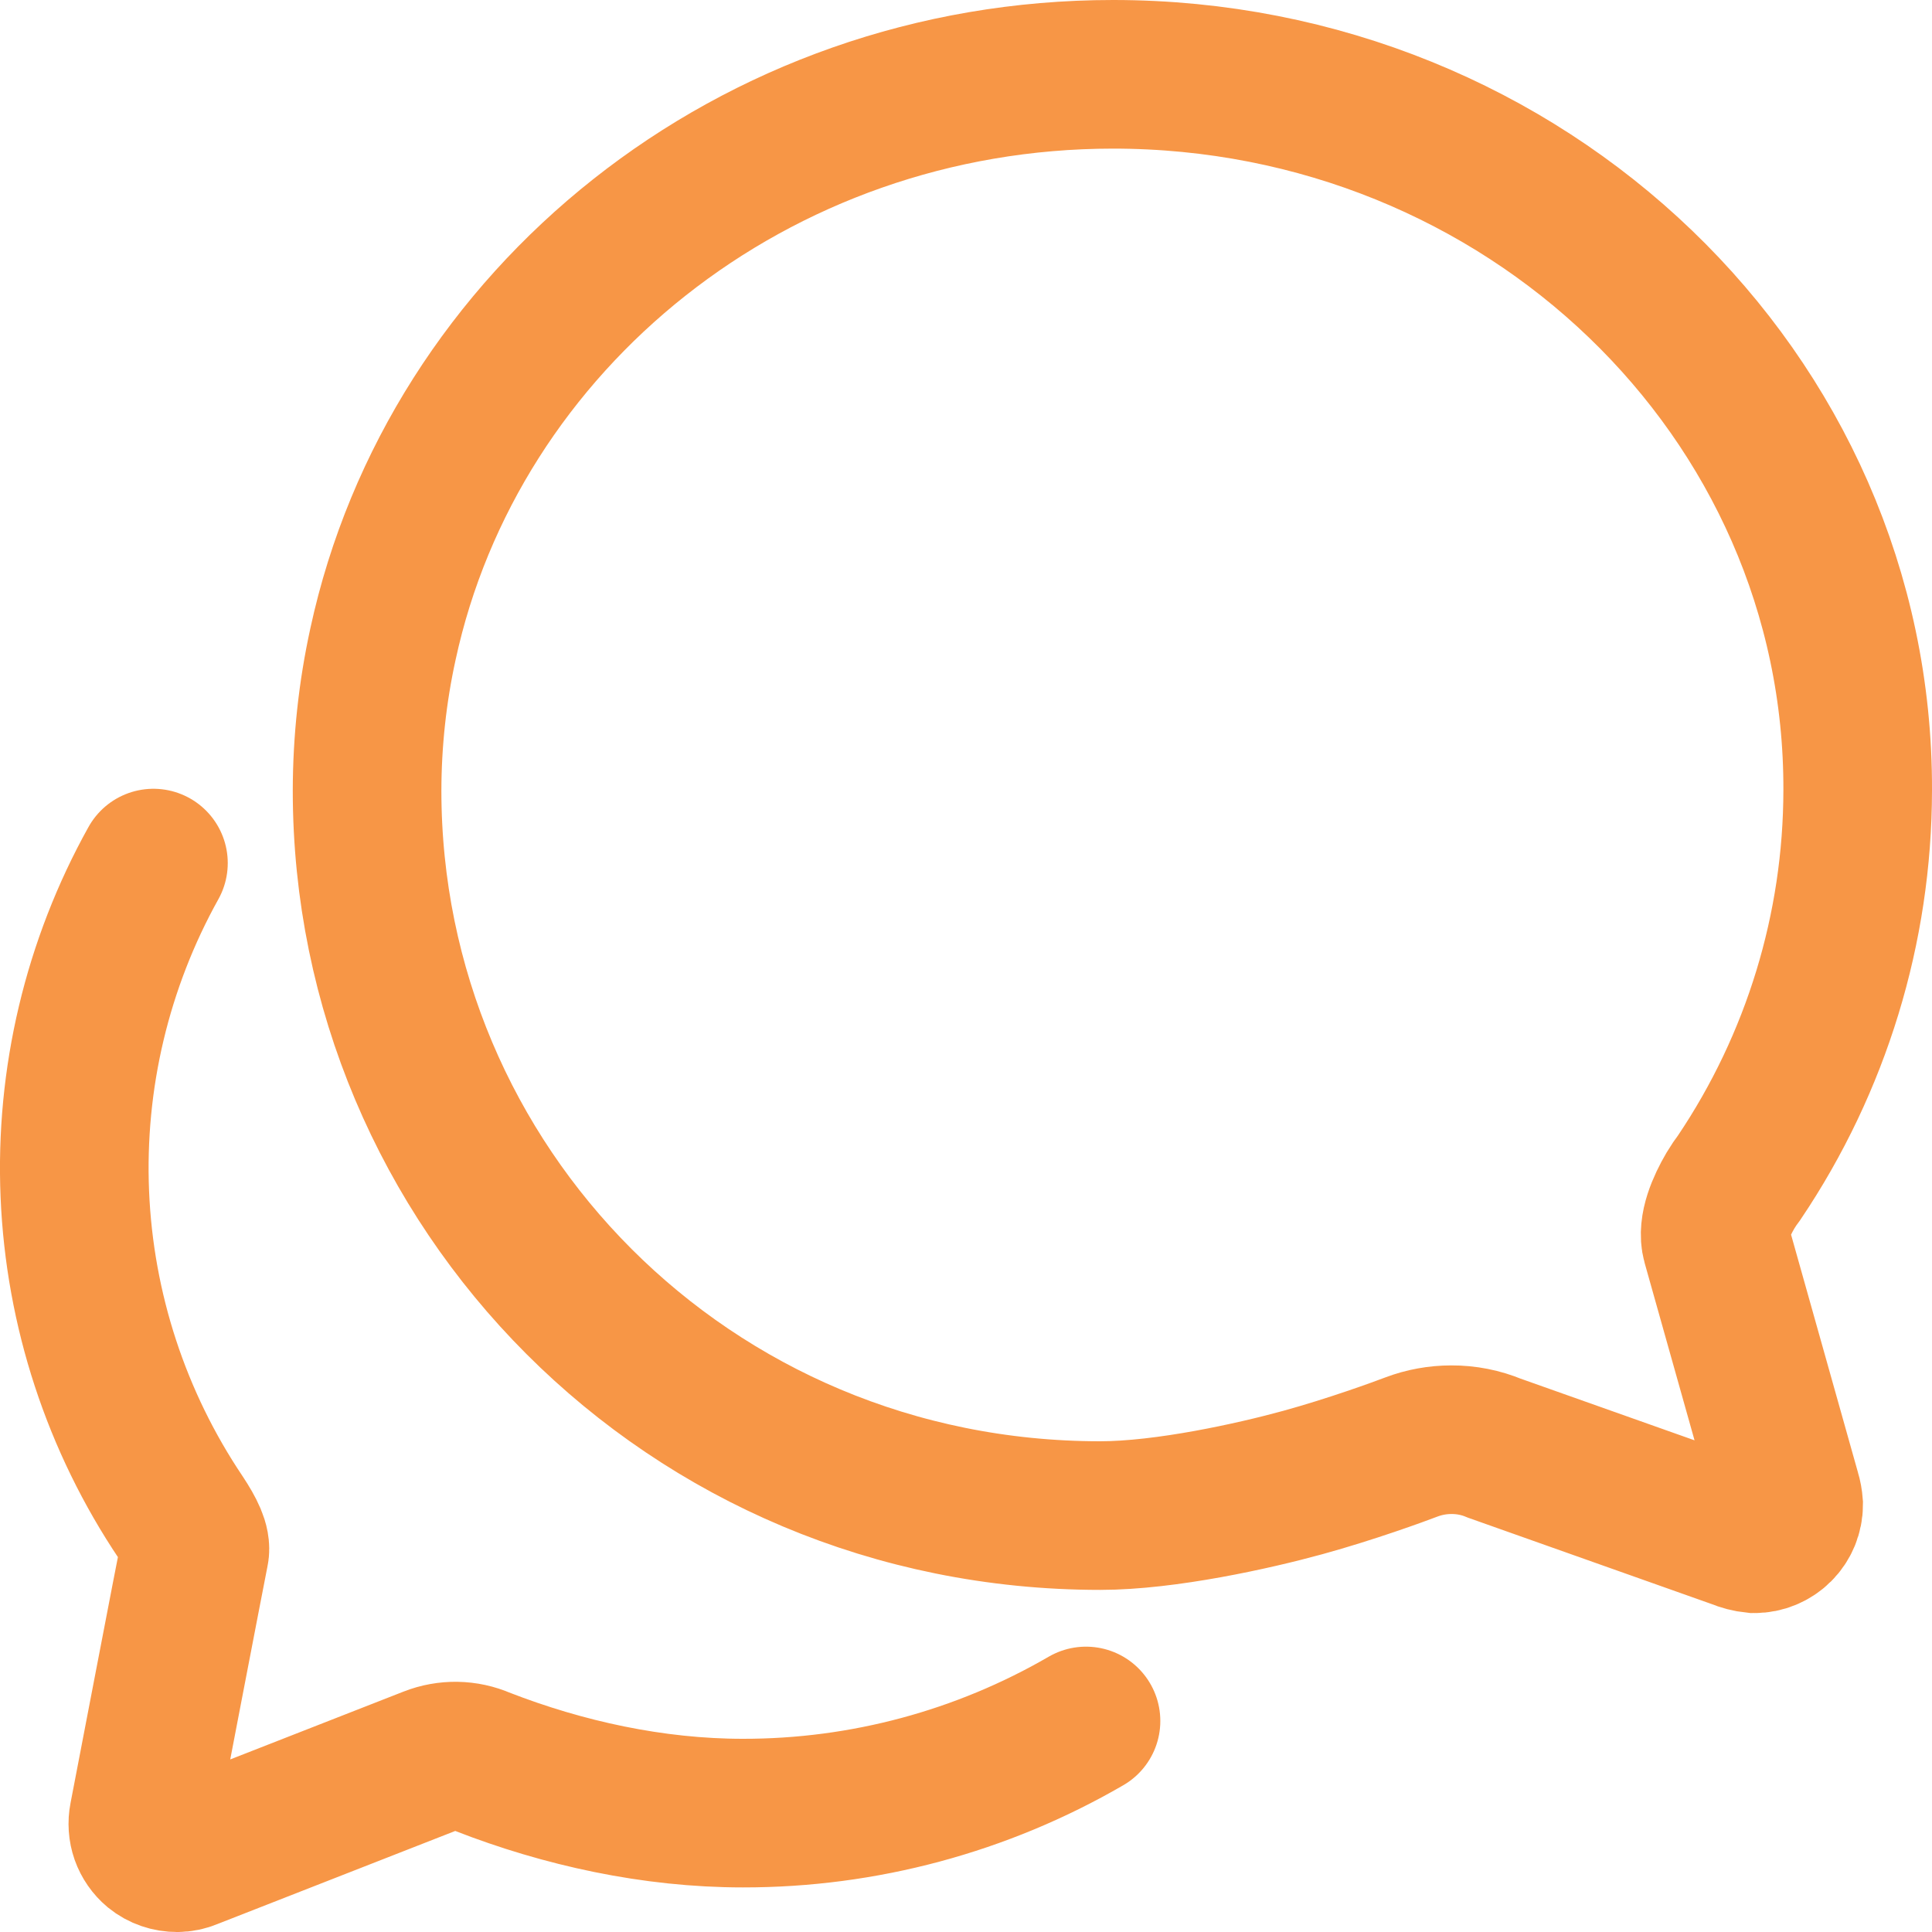 <svg width="26" height="26" viewBox="0 0 26 26" fill="none" xmlns="http://www.w3.org/2000/svg">
<path d="M23.096 16.727C23.038 16.519 23.165 16.231 23.287 16.023C23.324 15.961 23.364 15.902 23.408 15.844C24.444 14.304 24.998 12.491 25 10.635C25.017 5.315 20.529 1 14.979 1C10.139 1 6.1 4.294 5.154 8.667C5.012 9.315 4.941 9.977 4.94 10.64C4.94 15.965 9.256 20.396 14.806 20.396C15.688 20.396 16.877 20.131 17.529 19.952C18.181 19.773 18.827 19.537 18.994 19.473C19.166 19.408 19.348 19.375 19.531 19.375C19.731 19.374 19.929 19.413 20.113 19.49L23.385 20.65C23.456 20.68 23.532 20.7 23.61 20.708C23.732 20.708 23.849 20.659 23.936 20.573C24.023 20.486 24.071 20.369 24.071 20.246C24.067 20.193 24.058 20.141 24.042 20.09L23.096 16.727Z" stroke="#F79646" stroke-width="2" stroke-miterlimit="10" stroke-linecap="round"/>
<path d="M2.065 11.615C1.308 12.975 0.942 14.517 1.007 16.071C1.072 17.626 1.566 19.132 2.434 20.423C2.567 20.625 2.642 20.78 2.619 20.885C2.596 20.989 1.931 24.454 1.931 24.454C1.915 24.535 1.921 24.619 1.948 24.697C1.976 24.775 2.024 24.844 2.087 24.897C2.171 24.965 2.277 25.001 2.385 25C2.442 25 2.5 24.988 2.553 24.965L5.795 23.696C6.019 23.608 6.268 23.612 6.488 23.708C7.58 24.133 8.788 24.4 9.997 24.4C11.619 24.402 13.212 23.974 14.615 23.16" stroke="#F79646" stroke-width="2" stroke-miterlimit="10" stroke-linecap="round"/>
</svg>
